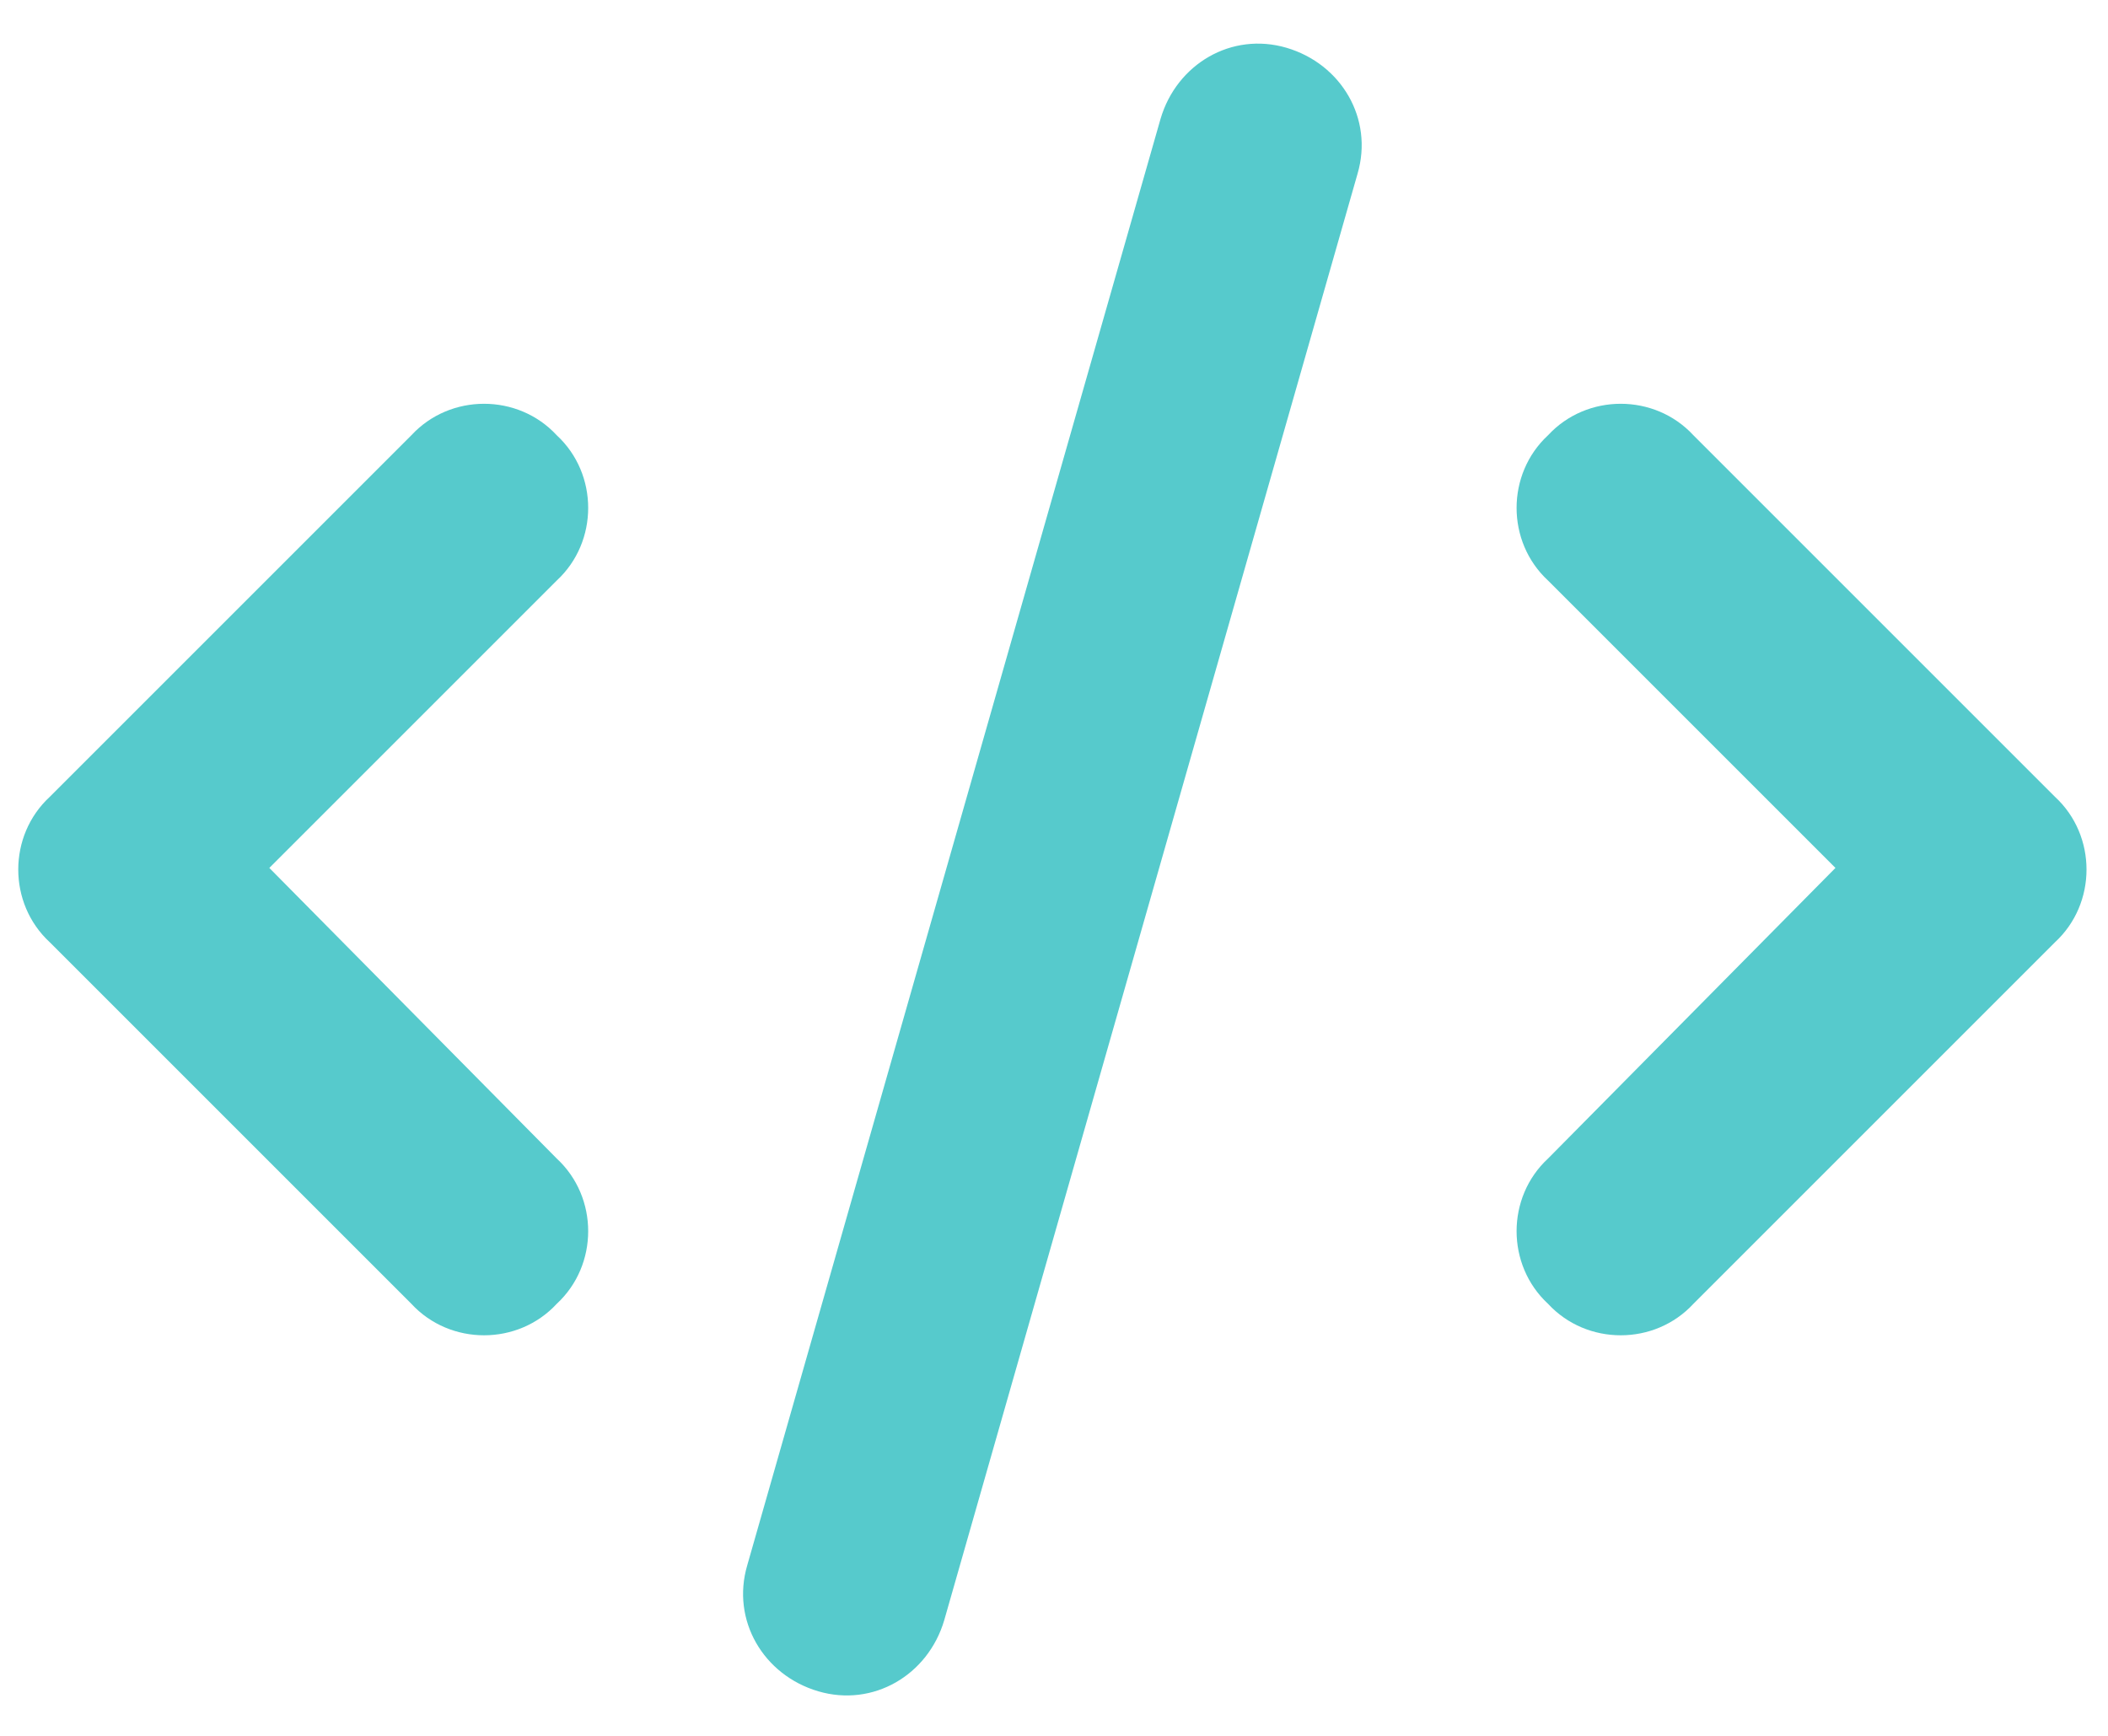 <svg width="51" height="42" viewBox="0 0 51 42" fill="none" xmlns="http://www.w3.org/2000/svg">
<path d="M32.844 4.203L22.844 39.203C22.453 40.531 21.125 41.312 19.797 40.922C18.469 40.531 17.688 39.203 18.078 37.875L28.078 2.875C28.469 1.547 29.797 0.766 31.125 1.156C32.453 1.547 33.234 2.875 32.844 4.203ZM40.969 10.531L49.719 19.281C50.734 20.219 50.734 21.859 49.719 22.797L40.969 31.547C40.031 32.562 38.391 32.562 37.453 31.547C36.438 30.609 36.438 28.969 37.453 28.031L44.406 21L37.453 14.047C36.438 13.109 36.438 11.469 37.453 10.531C38.391 9.516 40.031 9.516 40.969 10.531ZM13.469 14.047L6.516 21L13.469 28.031C14.484 28.969 14.484 30.609 13.469 31.547C12.531 32.562 10.891 32.562 9.953 31.547L1.203 22.797C0.188 21.859 0.188 20.219 1.203 19.281L9.953 10.531C10.891 9.516 12.531 9.516 13.469 10.531C14.484 11.469 14.484 13.109 13.469 14.047Z" fill="#56CACC"/>
</svg>
